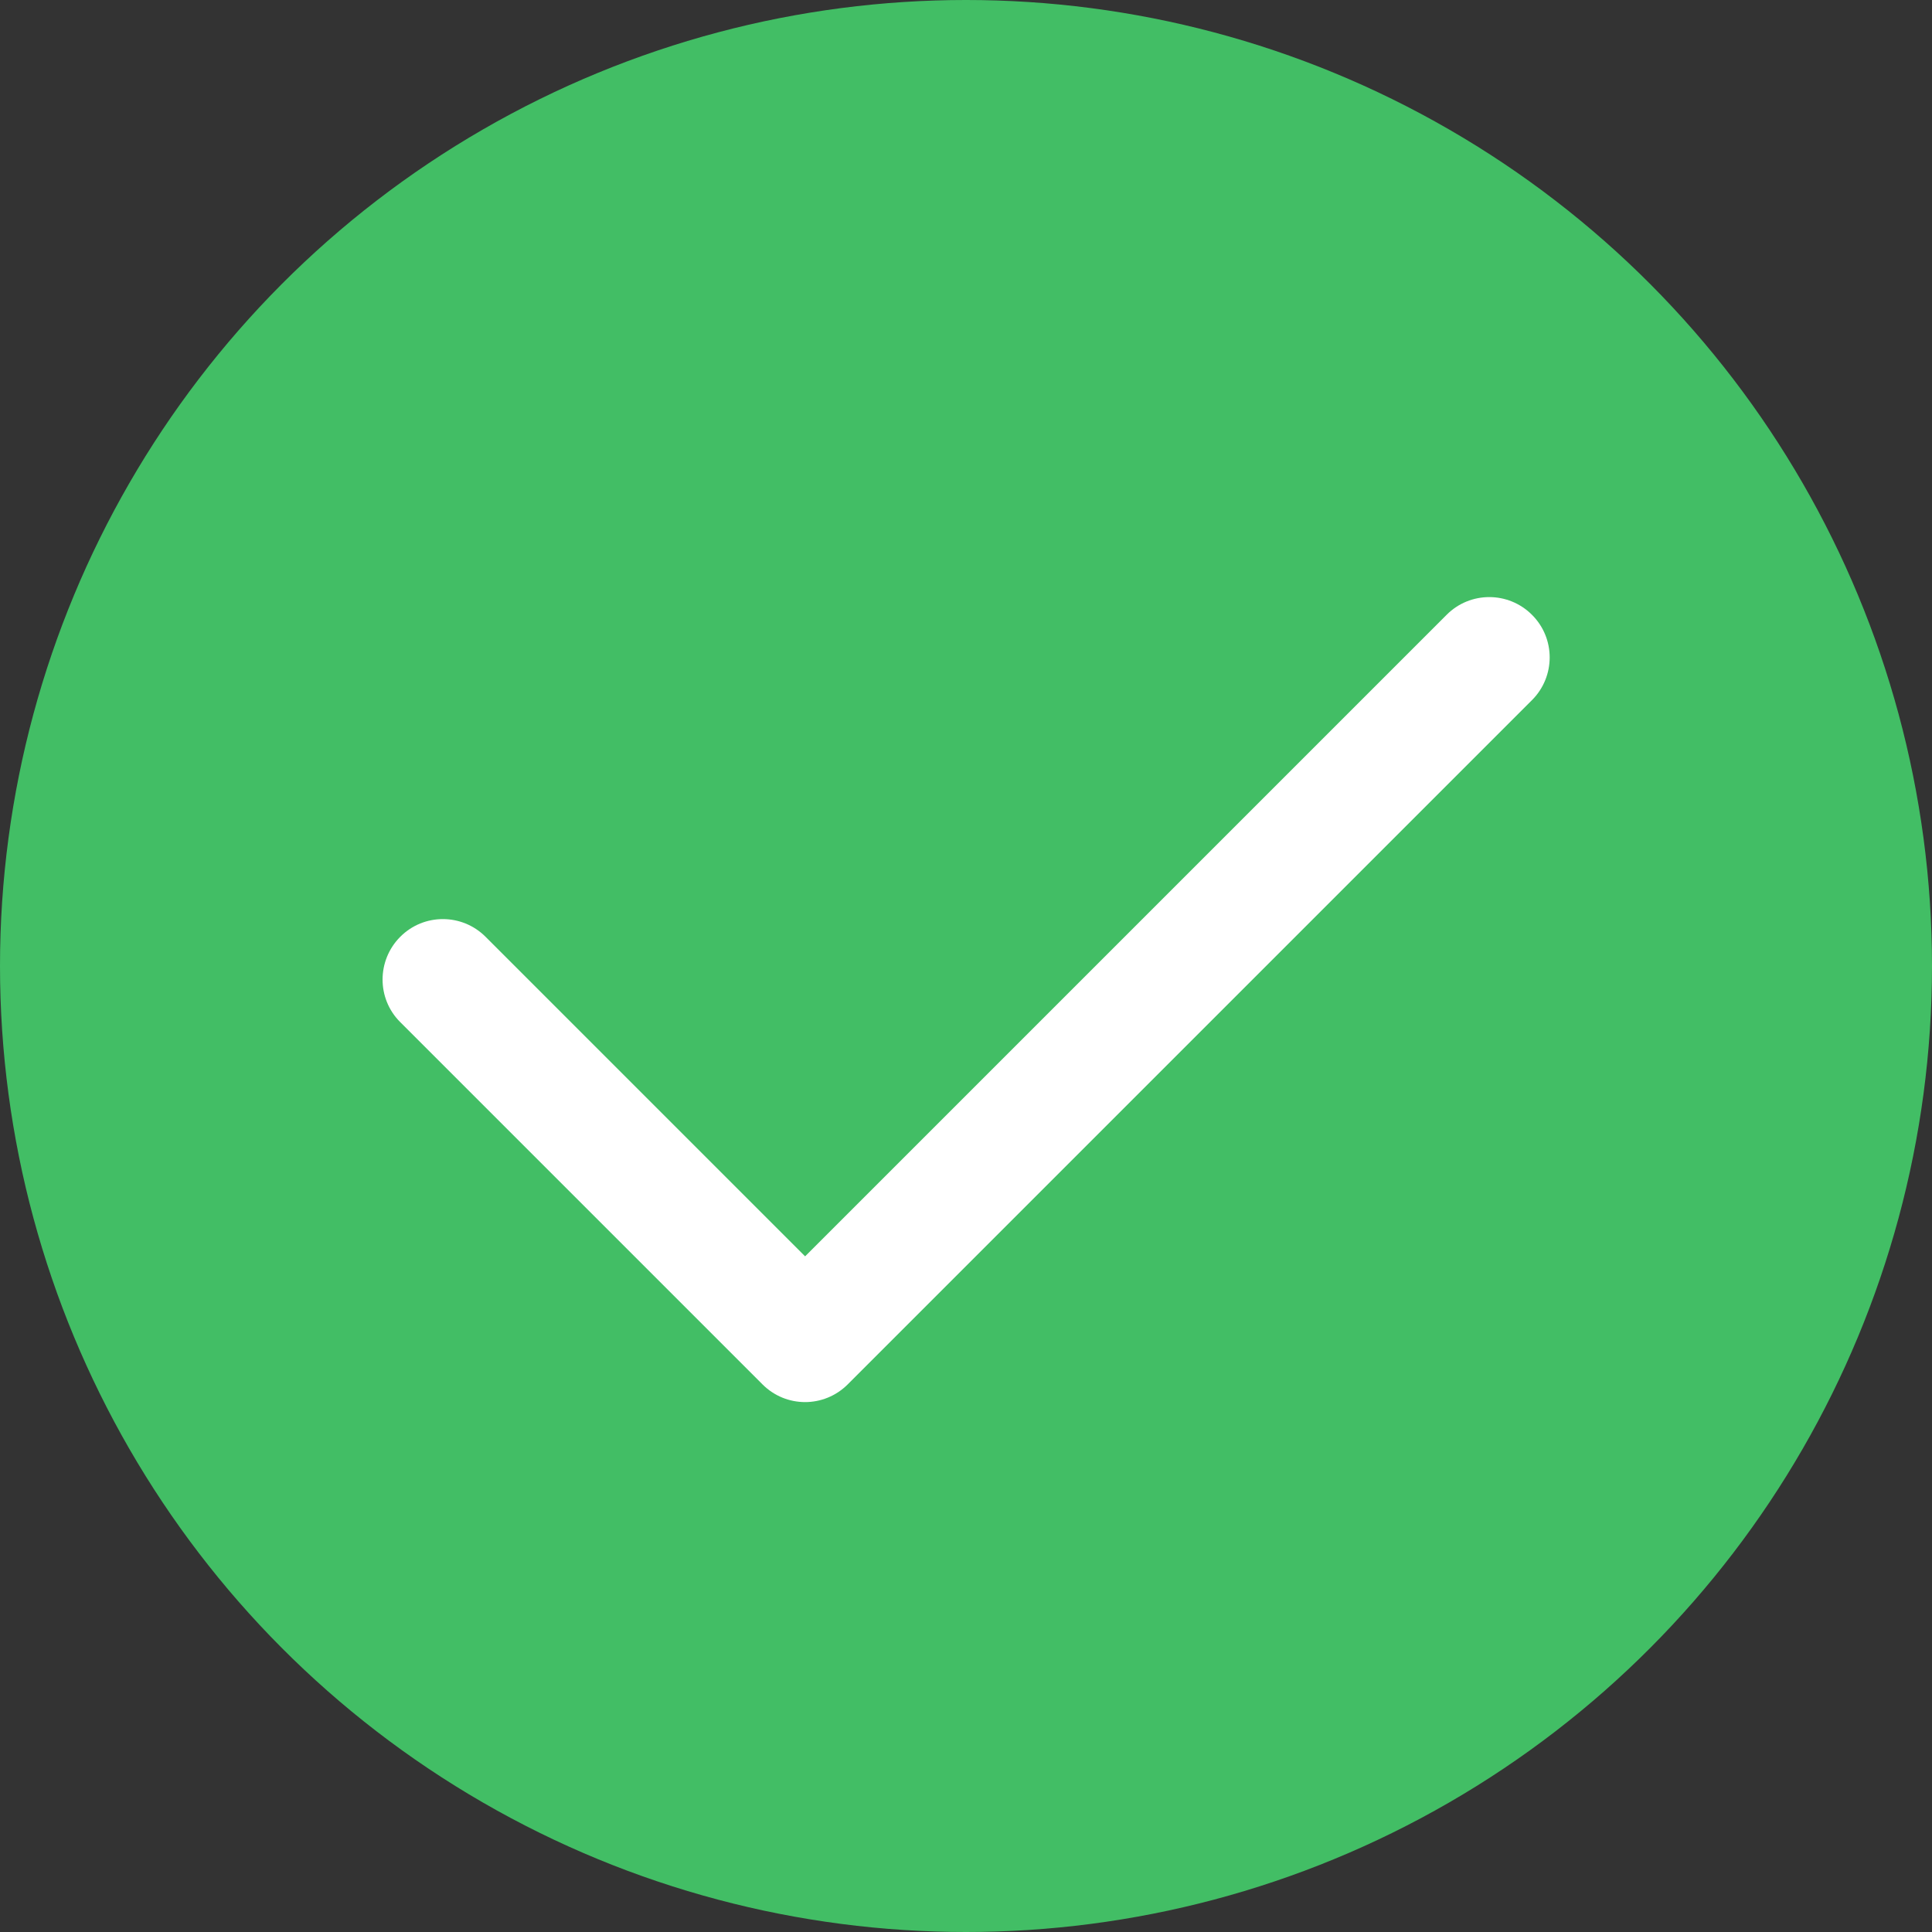<svg height="18" viewBox="0 0 18 18" width="18" xmlns="http://www.w3.org/2000/svg"><rect x="0" y="0" width="18" height="18" fill="#333333" stroke="none"/><g fill="none" fill-rule="evenodd"><circle cx="9" cy="9" fill="#42be65" r="9"/><path d="m7.5 13.063c.144 0 .288-.055.398-.165l6.375-6.375c.22-.22.22-.576 0-.795-.22-.22-.576-.22-.795 0l-5.977 5.977-2.977-2.977c-.22-.22-.576-.22-.795 0s-.22.576 0 .795l3.375 3.375c.11.11.253.165.398.165z" fill="#fff" fill-rule="nonzero"/></g></svg>